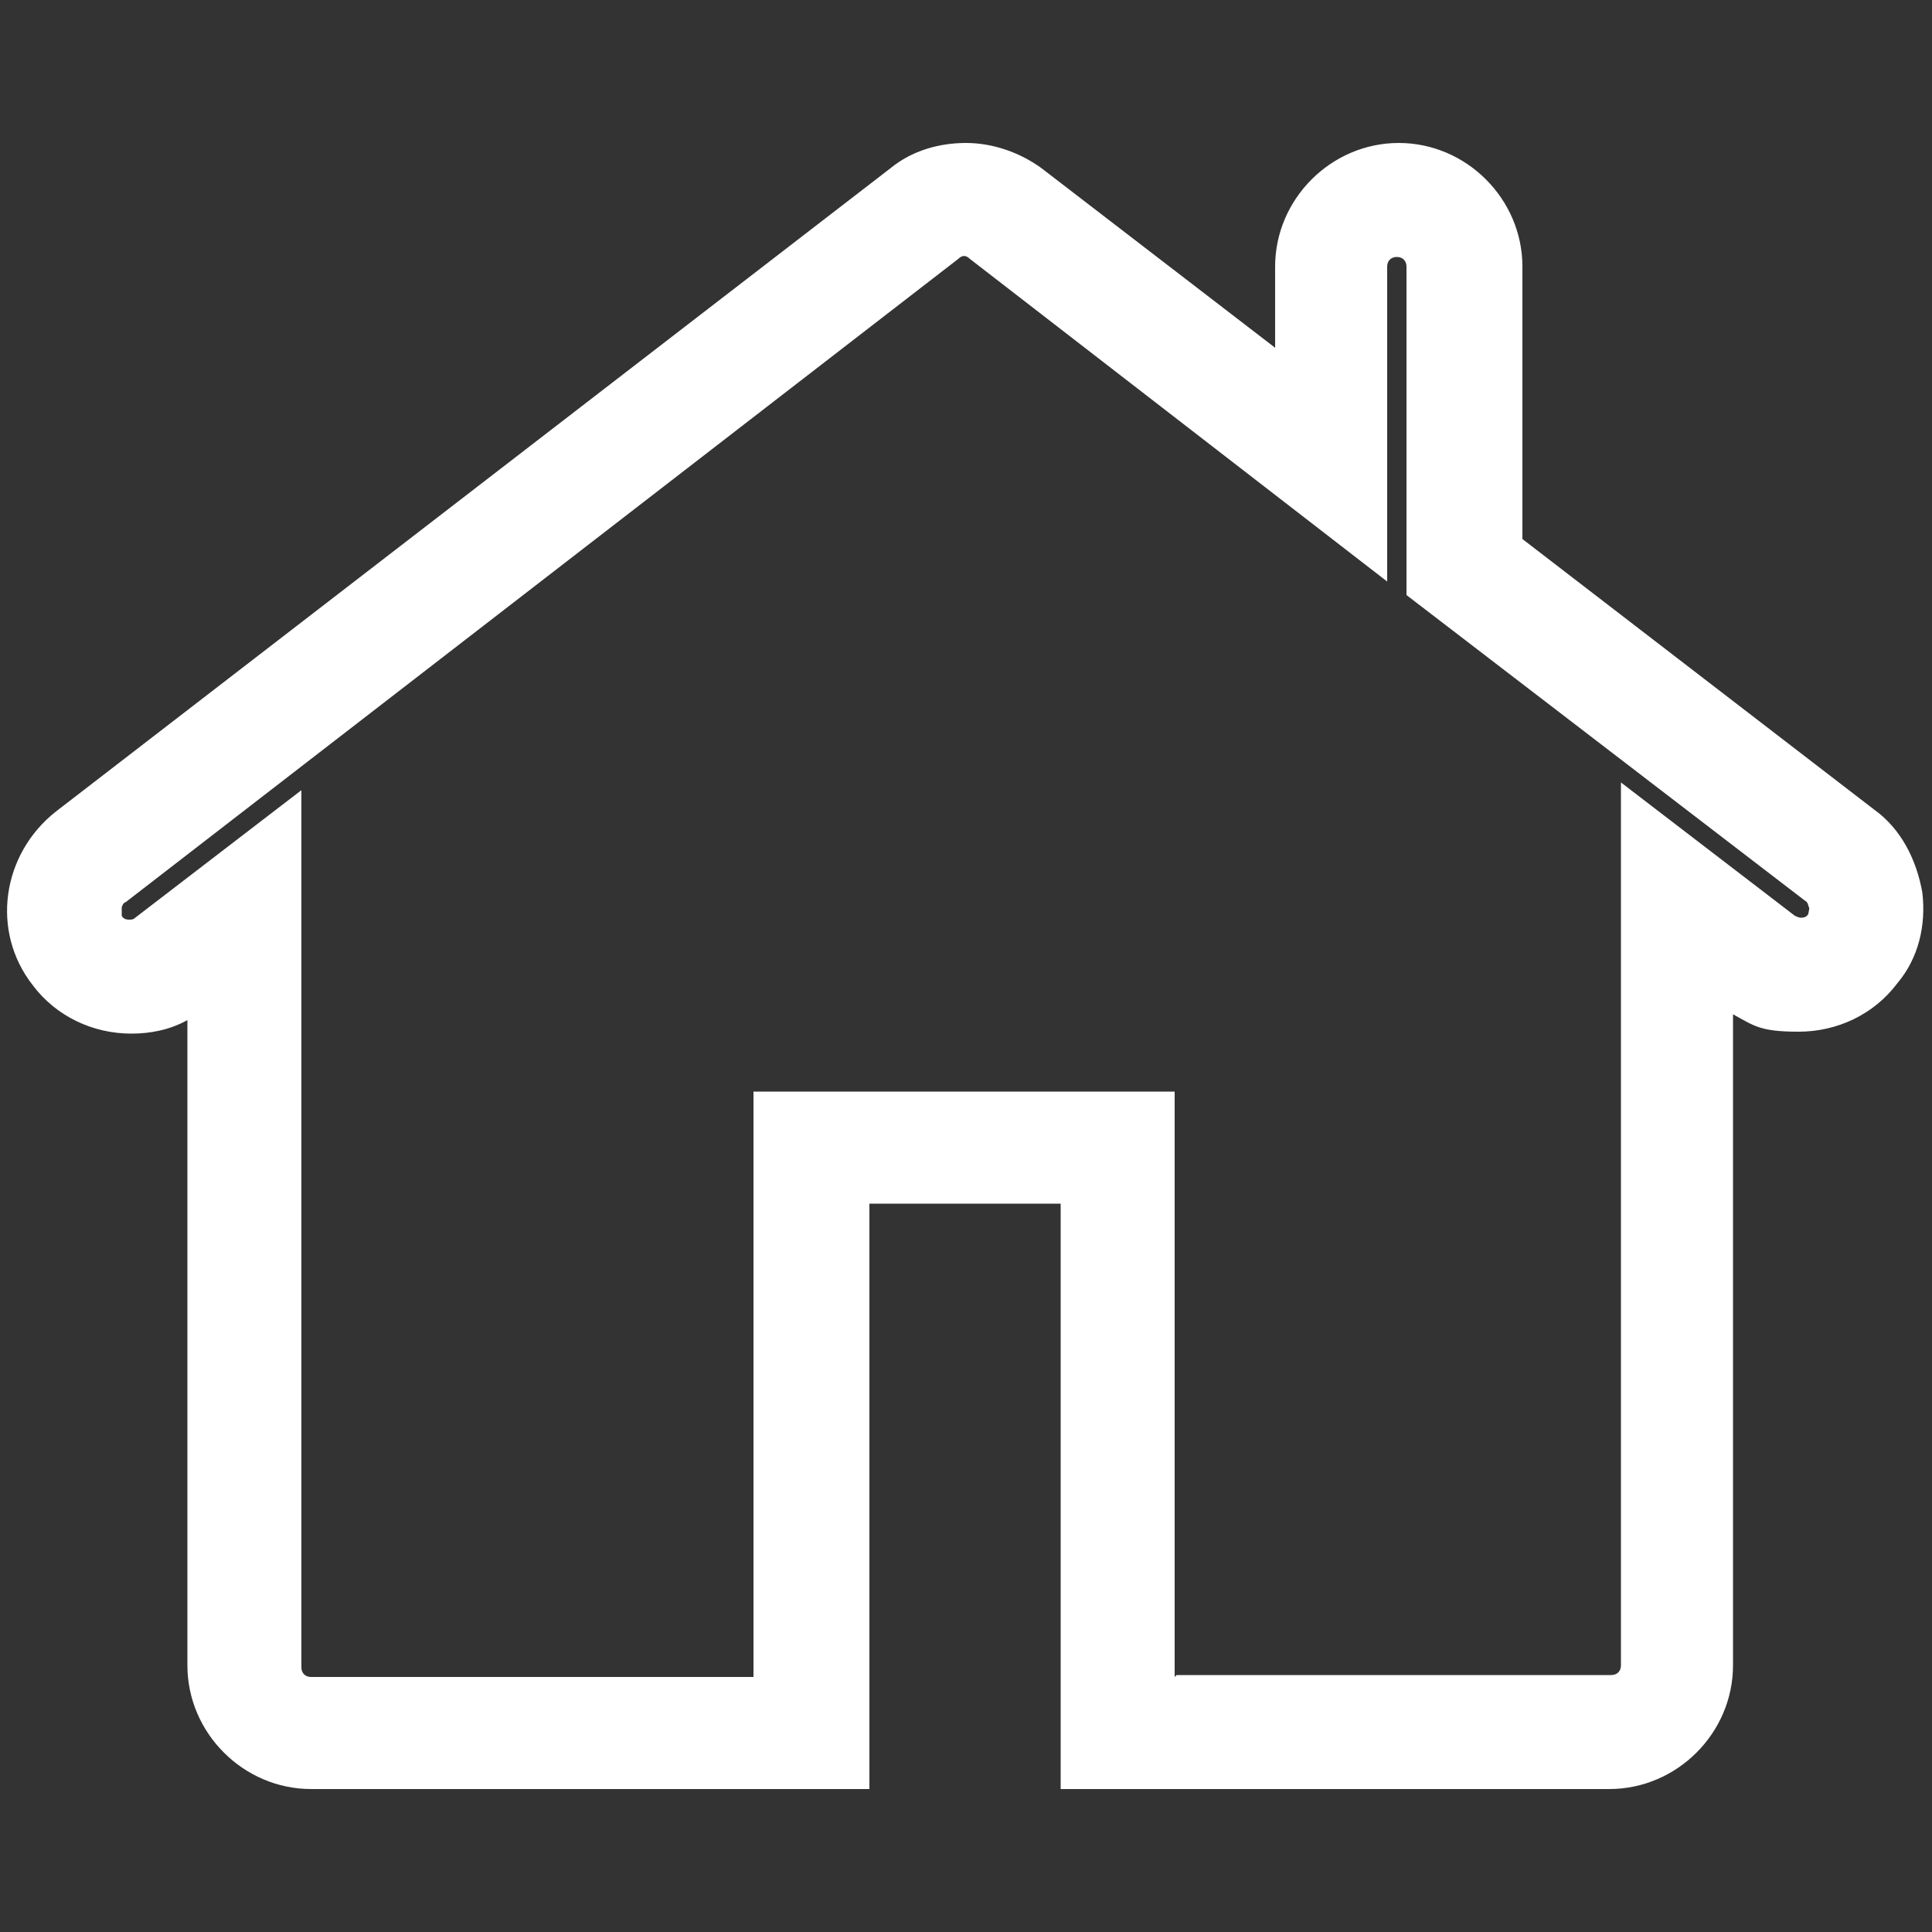 <?xml version="1.0" encoding="UTF-8"?>
<svg xmlns="http://www.w3.org/2000/svg" version="1.1" viewBox="0 0 100 100">
  <rect x="0" y="0" width="100" height="100" fill="#333333" stroke="none"/>
  <defs>
    <style>
      .cls-1 {
        fill: #fff;
      }
    </style>
  </defs>
  <!-- Generator: Adobe Illustrator 28.6.0, SVG Export Plug-In . SVG Version: 1.2.0 Build 709)  -->
  <g>
    <g id="Capa_1">
      <path class="cls-1" d="M83.4,92.6h-28.5v-30.3h-9.9v30.3h-28.9c-3.5,0-6.4-2.9-6.4-6.4v-33.4c-.9.5-1.9.7-2.9.7-2,0-3.9-.9-5.1-2.5-2.2-2.8-1.6-6.8,1.2-9L46.1,8.7c1.1-.9,2.5-1.3,3.9-1.3s2.8.5,3.9,1.3l12.1,9.3v-4.2c0-3.5,2.9-6.4,6.4-6.4s6.4,2.9,6.4,6.4v14.1l18.2,14c1.4,1,2.2,2.6,2.5,4.3.2,1.7-.2,3.4-1.3,4.7-1.2,1.6-3.1,2.5-5.1,2.5s-2.3-.3-3.4-.9v33.7c0,3.5-2.9,6.4-6.4,6.4ZM60.9,86.7h22.5c.3,0,.5-.2.5-.5v-45.7l9,6.9c0,0,.2.1.3.1s.3,0,.4-.2c0-.1.1-.3,0-.4,0,0,0-.2-.2-.3l-20.6-15.8V13.8c0-.3-.2-.5-.5-.5s-.5.2-.5.5v16.3l-21.6-16.7c-.2-.2-.4-.2-.6,0L6.5,46.7c-.1,0-.2.2-.2.3,0,0,0,.2,0,.4.1.2.3.2.4.2s.2,0,.3-.1l8.6-6.6v45.4c0,.3.2.5.5.5h22.9v-30.3h21.8v30.3h0Z"/>
    </g>
  </g>
</svg>